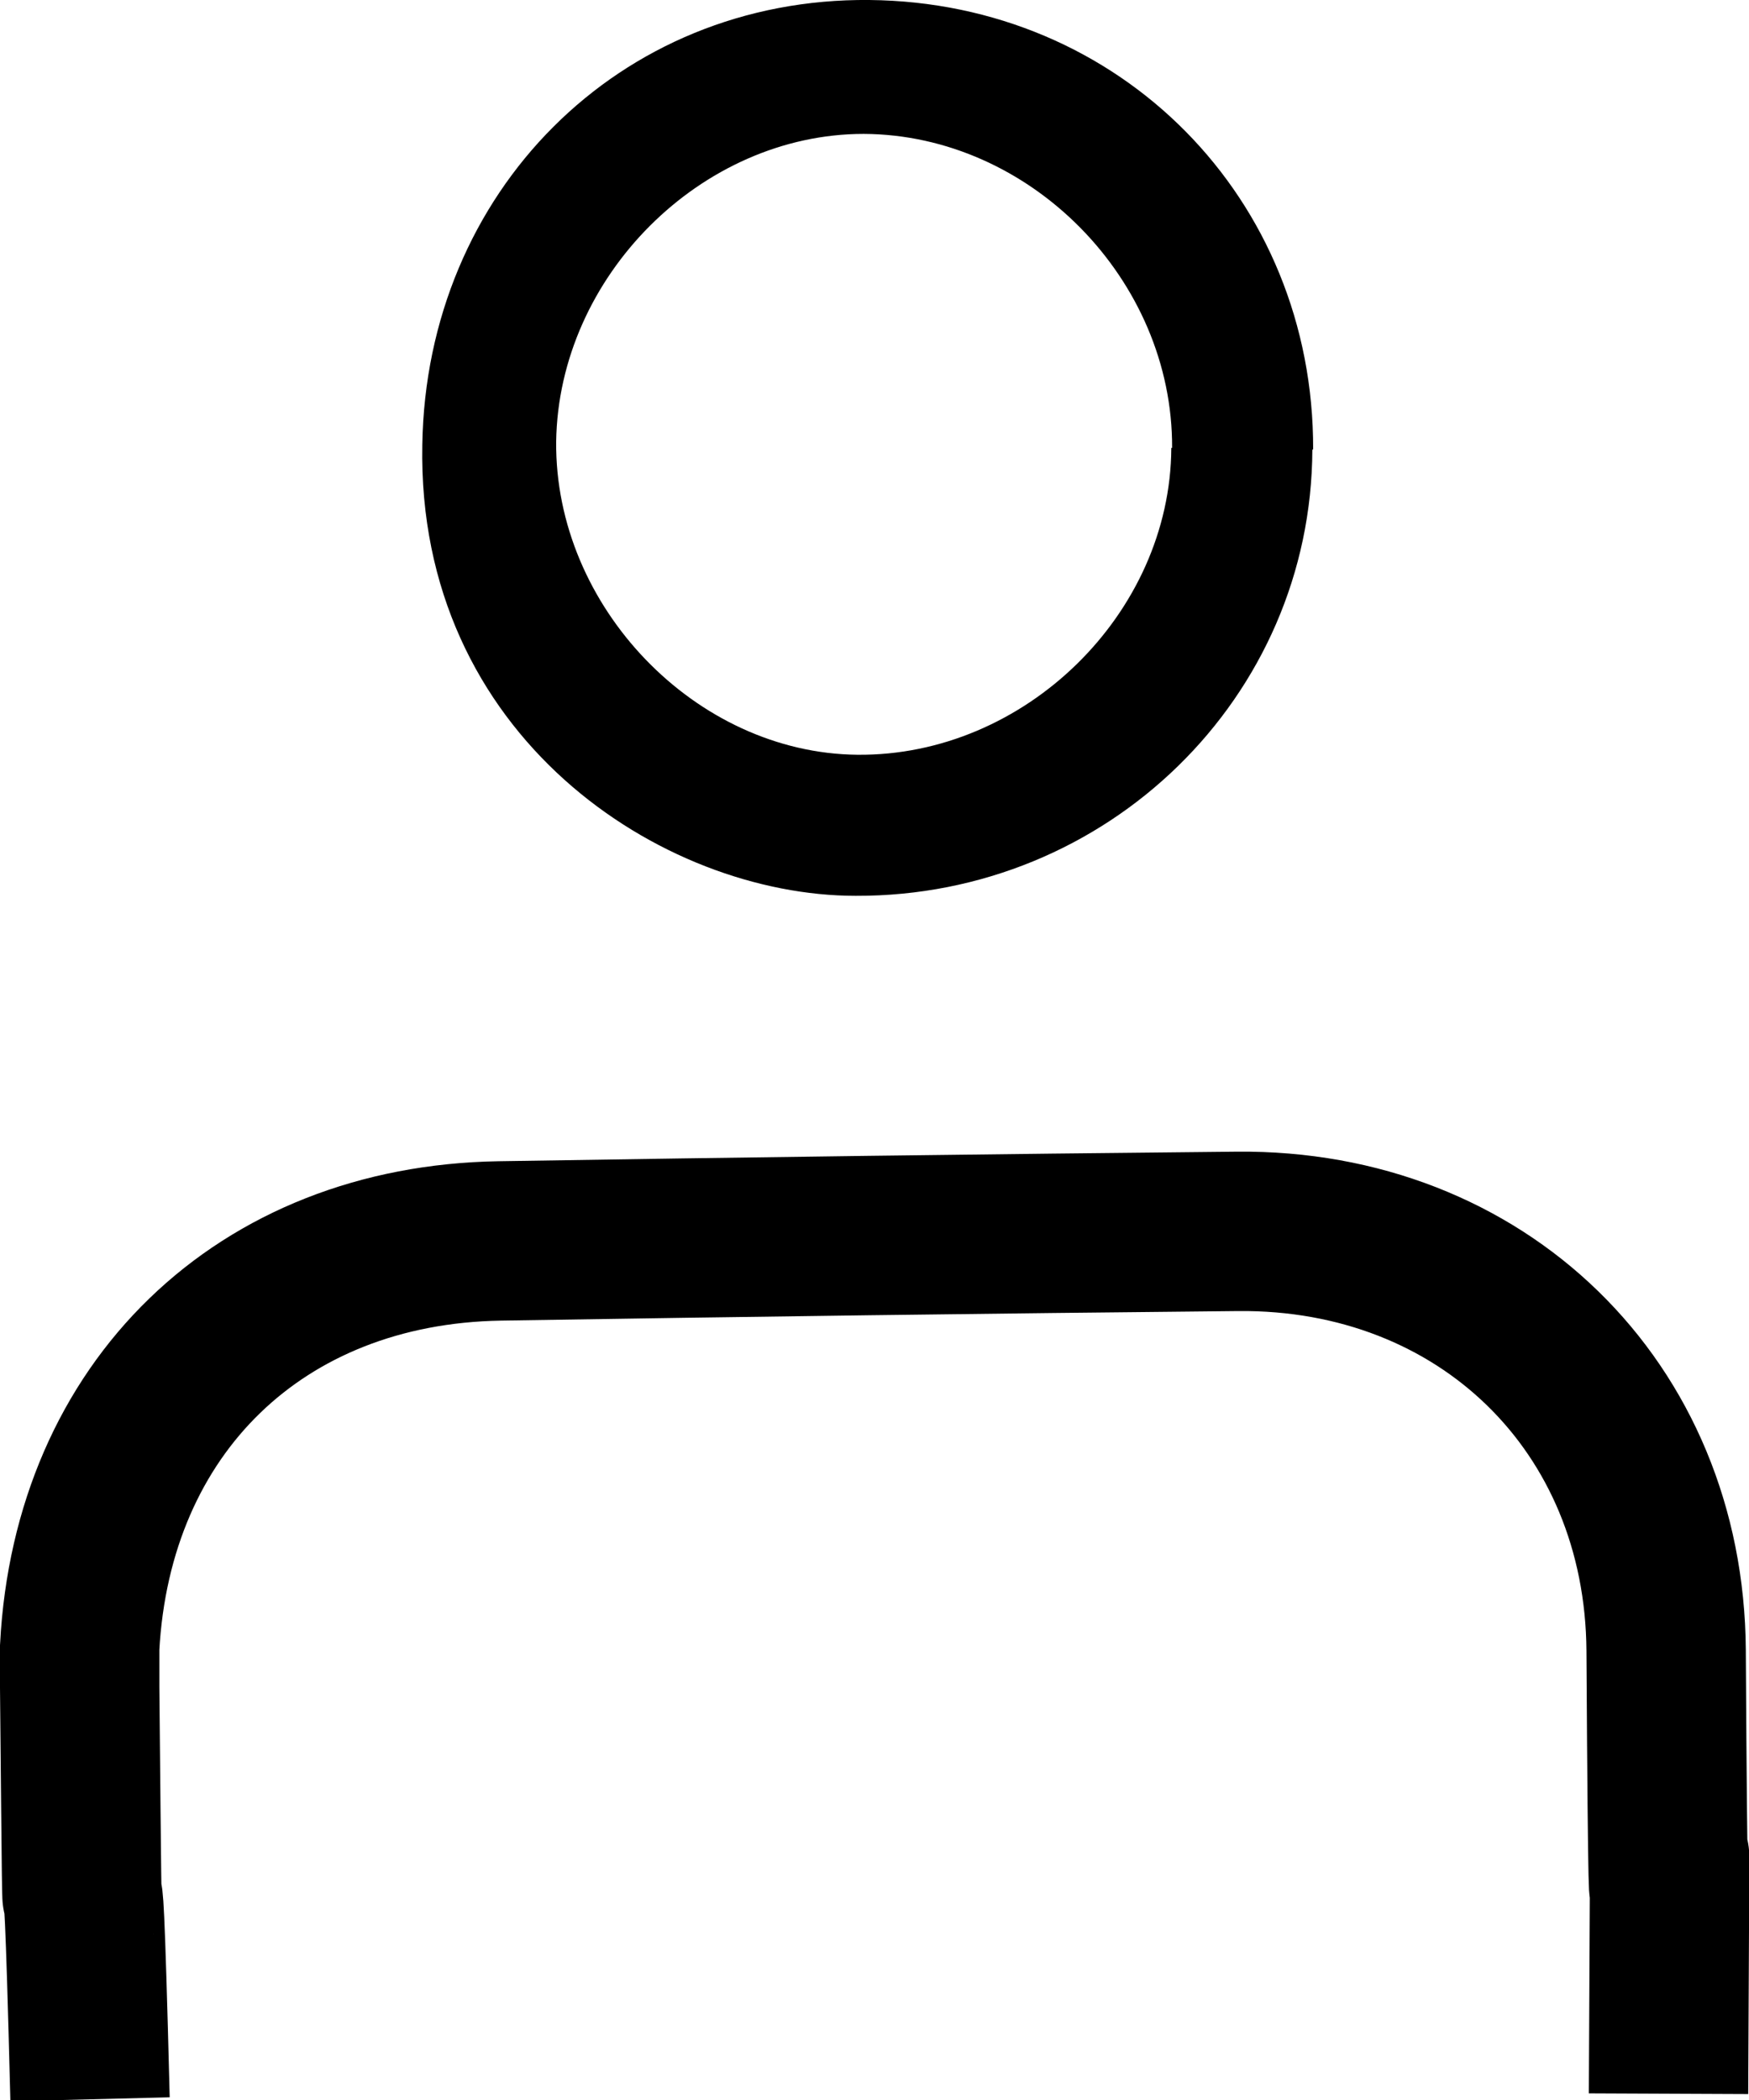 <?xml version="1.0" encoding="UTF-8"?><svg id="a" xmlns="http://www.w3.org/2000/svg" viewBox="0 0 21.95 26.35"><defs><style>.b{fill:none;stroke:#000;stroke-miterlimit:10;stroke-width:2px;}</style></defs><path class="b" d="M20.94,26.27c.03-6.85,.01,1.29-.03-5.56-.02-3.07-2.32-5.29-5.38-5.26-3.09,.03-6.18,.07-9.26,.12-3,.05-5.11,2.09-5.27,5.1v.5c.05,5.32,0,0,.13,5.17"/><path d="M16.47,5.64c-.01,3.11-2.57,5.61-5.73,5.6-2.43,0-5.51-2-5.44-5.66C5.35,2.41,7.77-.03,10.91,0c3.15,.03,5.58,2.49,5.57,5.64Zm-1.76-.02c.01-2.11-1.78-3.93-3.87-3.94-2.04,0-3.83,1.79-3.86,3.86-.02,2.07,1.75,3.91,3.78,3.93,2.1,.02,3.93-1.77,3.94-3.85Z"/></svg>